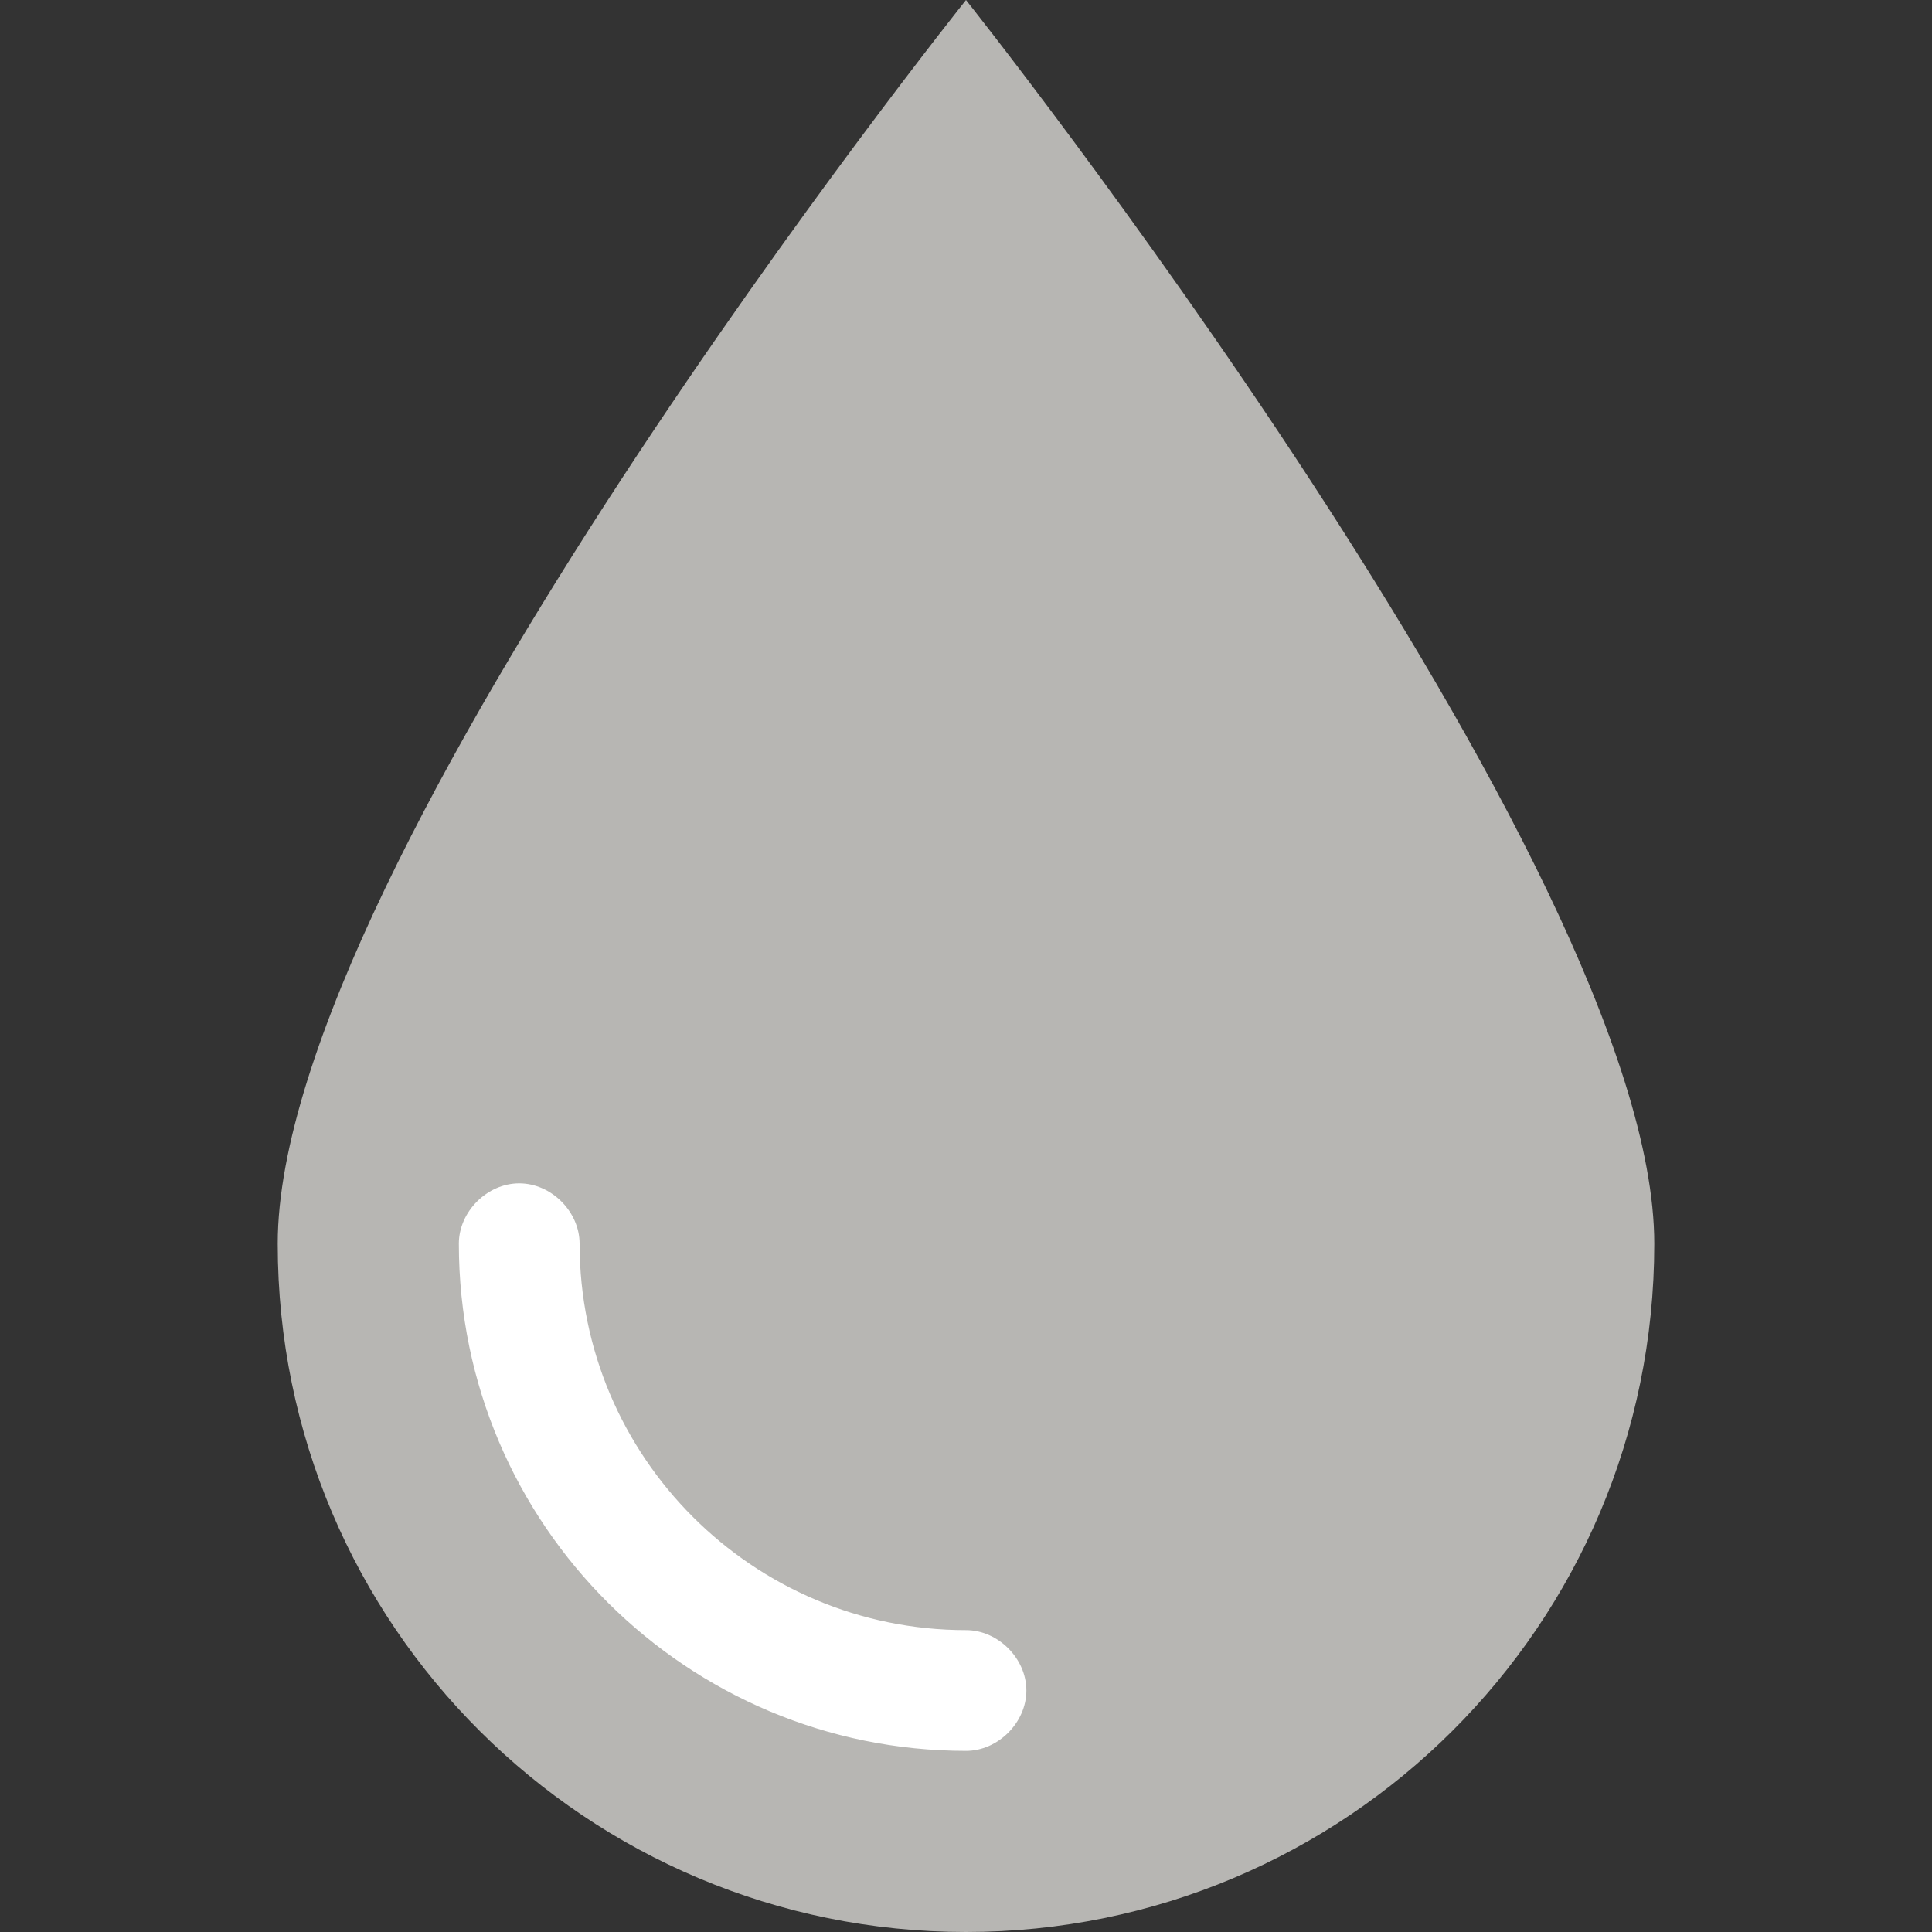 <?xml version="1.0" encoding="utf-8"?>
<!-- Generator: Adobe Illustrator 23.1.0, SVG Export Plug-In . SVG Version: 6.00 Build 0)  -->
<svg version="1.1" id="Layer_1" xmlns="http://www.w3.org/2000/svg" xmlns:xlink="http://www.w3.org/1999/xlink" x="0px" y="0px"
	 viewBox="0 0 512 512" style="enable-background:new 0 0 512 512;" xml:space="preserve">
<rect x="0" y="0" width="512" height="512" fill="#333333" stroke="none"/>
<style type="text/css">
	.st0{fill:#B7B6B3;}
	.st1{fill:#FFFFFF;}
</style>
<path class="st0" d="M438.4,329.6C438.4,430.9,356.3,512,256,512S73.6,430.9,73.6,329.6S256,0,256,0S438.4,229.3,438.4,329.6z"/>
<path class="st1" d="M256,464c-73.6,0-134.4-59.7-134.4-134.4c0-8.5,7.5-16,16-16s16,7.5,16,16c0,56.5,45.9,102.4,102.4,102.4
	c8.5,0,16,7.5,16,16S264.5,464,256,464z"/>
</svg>
